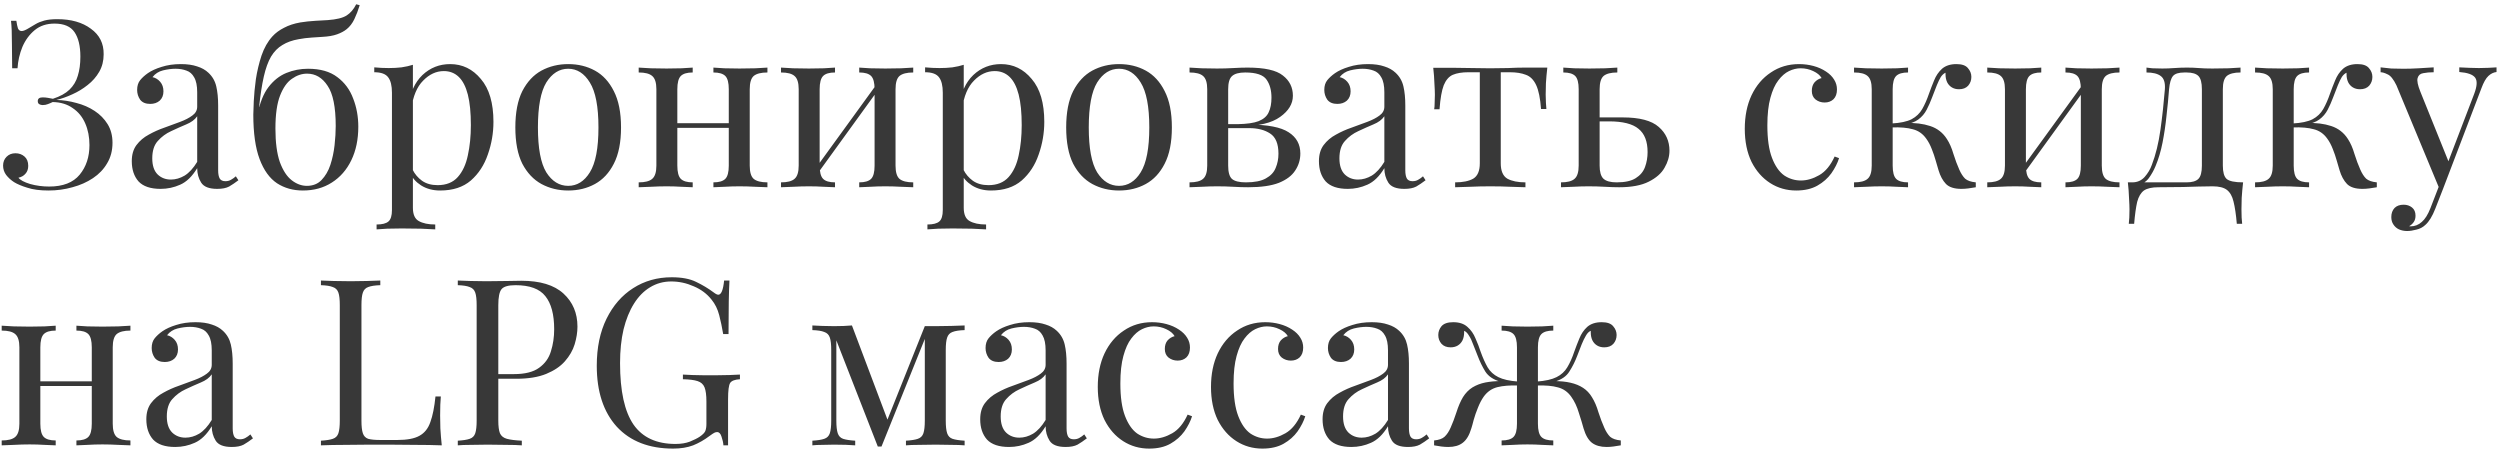 <?xml version="1.0" encoding="UTF-8"?> <svg xmlns="http://www.w3.org/2000/svg" width="494" height="89" viewBox="0 0 494 89" fill="none"><path d="M11.328 3.788C14.057 3.788 16.265 4.417 17.952 5.674C19.669 6.901 20.513 8.587 20.482 10.734C20.482 12.022 20.191 13.172 19.608 14.184C19.025 15.196 18.259 16.07 17.308 16.806C16.388 17.542 15.376 18.155 14.272 18.646C13.199 19.137 12.156 19.505 11.144 19.75C12.463 19.781 13.781 19.98 15.1 20.348C16.419 20.685 17.615 21.207 18.688 21.912C19.761 22.617 20.62 23.491 21.264 24.534C21.908 25.577 22.23 26.803 22.23 28.214C22.23 29.747 21.877 31.097 21.172 32.262C20.497 33.427 19.562 34.409 18.366 35.206C17.17 36.003 15.821 36.601 14.318 37C12.815 37.429 11.236 37.644 9.58 37.644C7.893 37.644 6.498 37.46 5.394 37.092C4.29 36.755 3.416 36.387 2.772 35.988C2.159 35.589 1.637 35.114 1.208 34.562C0.809 34.01 0.61 33.397 0.61 32.722C0.61 32.017 0.84 31.434 1.3 30.974C1.76 30.514 2.343 30.284 3.048 30.284C3.753 30.284 4.351 30.499 4.842 30.928C5.333 31.357 5.578 31.971 5.578 32.768C5.578 33.412 5.394 33.933 5.026 34.332C4.689 34.731 4.229 34.991 3.646 35.114C3.983 35.574 4.75 35.988 5.946 36.356C7.142 36.693 8.399 36.862 9.718 36.862C12.447 36.862 14.456 36.08 15.744 34.516C17.032 32.952 17.676 31.005 17.676 28.674C17.676 27.079 17.4 25.653 16.848 24.396C16.296 23.108 15.468 22.096 14.364 21.36C13.291 20.593 11.972 20.195 10.408 20.164C10.101 20.317 9.779 20.455 9.442 20.578C9.135 20.701 8.798 20.762 8.43 20.762C8.185 20.762 7.955 20.701 7.74 20.578C7.556 20.455 7.464 20.256 7.464 19.98C7.464 19.489 7.786 19.244 8.43 19.244C8.798 19.244 9.151 19.275 9.488 19.336C9.825 19.397 10.147 19.459 10.454 19.52C11.865 19.06 12.953 18.462 13.72 17.726C14.517 16.959 15.069 16.039 15.376 14.966C15.713 13.893 15.882 12.635 15.882 11.194C15.882 9.109 15.499 7.499 14.732 6.364C13.965 5.229 12.647 4.662 10.776 4.662C9.212 4.662 7.909 5.091 6.866 5.95C5.823 6.809 5.011 7.913 4.428 9.262C3.876 10.611 3.554 12.022 3.462 13.494H2.404C2.404 11.562 2.389 10.013 2.358 8.848C2.358 7.652 2.343 6.701 2.312 5.996C2.281 5.26 2.235 4.631 2.174 4.11H3.232C3.324 4.754 3.431 5.26 3.554 5.628C3.707 5.965 3.953 6.134 4.29 6.134C4.627 6.134 5.133 5.919 5.808 5.49C6.207 5.245 6.621 4.999 7.05 4.754C7.51 4.478 8.077 4.248 8.752 4.064C9.427 3.88 10.285 3.788 11.328 3.788ZM31.744 37.322C29.751 37.322 28.294 36.831 27.374 35.85C26.485 34.838 26.04 33.504 26.04 31.848C26.04 30.56 26.347 29.502 26.96 28.674C27.604 27.815 28.417 27.125 29.398 26.604C30.379 26.052 31.407 25.592 32.48 25.224C33.584 24.825 34.627 24.442 35.608 24.074C36.589 23.706 37.387 23.292 38 22.832C38.644 22.372 38.966 21.789 38.966 21.084V18.232C38.966 16.944 38.767 15.963 38.368 15.288C38 14.613 37.494 14.169 36.85 13.954C36.206 13.709 35.485 13.586 34.688 13.586C33.921 13.586 33.093 13.693 32.204 13.908C31.345 14.123 30.655 14.567 30.134 15.242C30.717 15.365 31.223 15.671 31.652 16.162C32.081 16.653 32.296 17.281 32.296 18.048C32.296 18.815 32.051 19.428 31.56 19.888C31.069 20.317 30.441 20.532 29.674 20.532C28.785 20.532 28.125 20.256 27.696 19.704C27.297 19.121 27.098 18.477 27.098 17.772C27.098 16.975 27.297 16.331 27.696 15.84C28.095 15.349 28.601 14.889 29.214 14.46C29.919 13.969 30.824 13.555 31.928 13.218C33.063 12.85 34.335 12.666 35.746 12.666C37.003 12.666 38.077 12.819 38.966 13.126C39.855 13.402 40.591 13.816 41.174 14.368C41.971 15.104 42.493 16.009 42.738 17.082C42.983 18.125 43.106 19.382 43.106 20.854V33.642C43.106 34.378 43.213 34.93 43.428 35.298C43.643 35.635 44.011 35.804 44.532 35.804C44.961 35.804 45.329 35.712 45.636 35.528C45.973 35.344 46.295 35.114 46.602 34.838L47.108 35.62C46.464 36.111 45.851 36.525 45.268 36.862C44.685 37.169 43.903 37.322 42.922 37.322C41.327 37.322 40.269 36.908 39.748 36.08C39.227 35.252 38.966 34.301 38.966 33.228C37.985 34.853 36.865 35.942 35.608 36.494C34.381 37.046 33.093 37.322 31.744 37.322ZM33.768 35.482C34.688 35.482 35.593 35.221 36.482 34.7C37.371 34.148 38.199 33.243 38.966 31.986V22.97C38.506 23.645 37.785 24.181 36.804 24.58C35.853 24.979 34.857 25.423 33.814 25.914C32.802 26.374 31.928 27.018 31.192 27.846C30.456 28.643 30.088 29.793 30.088 31.296C30.088 32.707 30.441 33.765 31.146 34.47C31.851 35.145 32.725 35.482 33.768 35.482ZM70.386 0.844L71.076 1.028C70.77 2.04 70.417 2.96 70.018 3.788C69.62 4.616 69.114 5.275 68.5 5.766C68.01 6.165 67.381 6.502 66.614 6.778C65.848 7.054 64.882 7.223 63.716 7.284C63.226 7.315 62.52 7.361 61.6 7.422C60.68 7.483 59.822 7.591 59.024 7.744C57.767 7.959 56.694 8.342 55.804 8.894C54.915 9.415 54.164 10.182 53.55 11.194C52.968 12.206 52.492 13.525 52.124 15.15C51.756 16.775 51.45 18.769 51.204 21.13L53.504 23.936L50.882 22.648C51.342 20.317 52.063 18.508 53.044 17.22C54.056 15.901 55.237 14.966 56.586 14.414C57.936 13.862 59.362 13.586 60.864 13.586C63.287 13.586 65.219 14.138 66.66 15.242C68.102 16.315 69.144 17.726 69.788 19.474C70.463 21.191 70.8 23.047 70.8 25.04C70.8 27.555 70.34 29.763 69.42 31.664C68.5 33.565 67.212 35.037 65.556 36.08C63.931 37.123 62.03 37.644 59.852 37.644C57.92 37.644 56.218 37.169 54.746 36.218C53.274 35.237 52.124 33.642 51.296 31.434C50.468 29.226 50.054 26.297 50.054 22.648C50.054 22.127 50.085 21.237 50.146 19.98C50.208 18.692 50.346 17.251 50.56 15.656C50.806 14.061 51.174 12.513 51.664 11.01C52.186 9.477 52.906 8.204 53.826 7.192C54.44 6.517 55.206 5.95 56.126 5.49C57.046 4.999 58.12 4.647 59.346 4.432C60.297 4.279 61.294 4.171 62.336 4.11C63.379 4.049 64.192 4.003 64.774 3.972C66.492 3.849 67.734 3.543 68.5 3.052C69.267 2.561 69.896 1.825 70.386 0.844ZM60.68 14.552C59.638 14.552 58.641 14.889 57.69 15.564C56.74 16.208 55.958 17.312 55.344 18.876C54.731 20.44 54.424 22.617 54.424 25.408C54.424 28.137 54.716 30.345 55.298 32.032C55.912 33.688 56.694 34.884 57.644 35.62C58.595 36.356 59.592 36.724 60.634 36.724C61.83 36.724 62.796 36.341 63.532 35.574C64.299 34.777 64.882 33.78 65.28 32.584C65.679 31.357 65.955 30.069 66.108 28.72C66.262 27.34 66.338 26.067 66.338 24.902C66.338 21.161 65.802 18.508 64.728 16.944C63.686 15.349 62.336 14.552 60.68 14.552ZM81.589 12.804V41.048C81.589 42.367 81.973 43.241 82.739 43.67C83.537 44.13 84.625 44.36 86.005 44.36V45.326C85.331 45.295 84.395 45.249 83.199 45.188C82.003 45.157 80.731 45.142 79.381 45.142C78.431 45.142 77.48 45.157 76.529 45.188C75.609 45.249 74.904 45.295 74.413 45.326V44.36C75.517 44.36 76.299 44.161 76.759 43.762C77.219 43.363 77.449 42.612 77.449 41.508V18.324C77.449 16.944 77.204 15.932 76.713 15.288C76.223 14.613 75.303 14.276 73.953 14.276V13.31C74.935 13.402 75.885 13.448 76.805 13.448C77.695 13.448 78.538 13.402 79.335 13.31C80.163 13.187 80.915 13.019 81.589 12.804ZM88.949 12.666C91.372 12.666 93.396 13.647 95.021 15.61C96.677 17.542 97.505 20.363 97.505 24.074C97.505 26.282 97.137 28.429 96.401 30.514C95.696 32.599 94.577 34.317 93.043 35.666C91.51 36.985 89.486 37.644 86.971 37.644C85.53 37.644 84.273 37.307 83.199 36.632C82.157 35.957 81.451 35.145 81.083 34.194L81.543 33.55C81.973 34.409 82.586 35.129 83.383 35.712C84.211 36.295 85.239 36.586 86.465 36.586C88.183 36.586 89.517 36.049 90.467 34.976C91.418 33.903 92.077 32.477 92.445 30.698C92.844 28.889 93.043 26.895 93.043 24.718C93.043 22.265 92.844 20.256 92.445 18.692C92.047 17.128 91.449 15.963 90.651 15.196C89.854 14.429 88.873 14.046 87.707 14.046C86.205 14.046 84.84 14.675 83.613 15.932C82.387 17.159 81.605 19.029 81.267 21.544L80.715 20.9C81.053 18.293 81.973 16.269 83.475 14.828C85.009 13.387 86.833 12.666 88.949 12.666ZM112.274 12.666C114.237 12.666 116 13.095 117.564 13.954C119.128 14.813 120.37 16.162 121.29 18.002C122.241 19.842 122.716 22.234 122.716 25.178C122.716 28.122 122.241 30.514 121.29 32.354C120.37 34.163 119.128 35.497 117.564 36.356C116 37.215 114.237 37.644 112.274 37.644C110.342 37.644 108.579 37.215 106.984 36.356C105.42 35.497 104.163 34.163 103.212 32.354C102.292 30.514 101.832 28.122 101.832 25.178C101.832 22.234 102.292 19.842 103.212 18.002C104.163 16.162 105.42 14.813 106.984 13.954C108.579 13.095 110.342 12.666 112.274 12.666ZM112.274 13.586C110.526 13.586 109.085 14.491 107.95 16.3C106.846 18.109 106.294 21.069 106.294 25.178C106.294 29.287 106.846 32.247 107.95 34.056C109.085 35.835 110.526 36.724 112.274 36.724C114.022 36.724 115.448 35.835 116.552 34.056C117.687 32.247 118.254 29.287 118.254 25.178C118.254 21.069 117.687 18.109 116.552 16.3C115.448 14.491 114.022 13.586 112.274 13.586ZM151.643 13.356V14.322C150.386 14.322 149.481 14.552 148.929 15.012C148.408 15.472 148.147 16.346 148.147 17.634V32.722C148.147 34.01 148.408 34.884 148.929 35.344C149.481 35.804 150.386 36.034 151.643 36.034V37C151.122 36.969 150.324 36.939 149.251 36.908C148.178 36.847 147.135 36.816 146.123 36.816C145.111 36.816 144.114 36.847 143.133 36.908C142.182 36.939 141.462 36.969 140.971 37V36.034C142.075 36.034 142.857 35.804 143.317 35.344C143.777 34.884 144.007 34.01 144.007 32.722V17.634C144.007 16.346 143.777 15.472 143.317 15.012C142.857 14.552 142.075 14.322 140.971 14.322V13.356C141.462 13.387 142.182 13.433 143.133 13.494C144.114 13.525 145.111 13.54 146.123 13.54C147.135 13.54 148.178 13.525 149.251 13.494C150.324 13.433 151.122 13.387 151.643 13.356ZM136.877 13.356V14.322C135.773 14.322 134.991 14.552 134.531 15.012C134.071 15.472 133.841 16.346 133.841 17.634V32.722C133.841 34.01 134.071 34.884 134.531 35.344C134.991 35.804 135.773 36.034 136.877 36.034V37C136.386 36.969 135.65 36.939 134.669 36.908C133.718 36.847 132.737 36.816 131.725 36.816C130.713 36.816 129.67 36.847 128.597 36.908C127.524 36.939 126.726 36.969 126.205 37V36.034C127.462 36.034 128.352 35.804 128.873 35.344C129.425 34.884 129.701 34.01 129.701 32.722V17.634C129.701 16.346 129.425 15.472 128.873 15.012C128.352 14.552 127.462 14.322 126.205 14.322V13.356C126.726 13.387 127.524 13.433 128.597 13.494C129.67 13.525 130.713 13.54 131.725 13.54C132.737 13.54 133.718 13.525 134.669 13.494C135.65 13.433 136.386 13.387 136.877 13.356ZM145.295 24.35V25.27H132.323V24.35H145.295ZM180.454 13.356V14.322C179.197 14.322 178.292 14.552 177.74 15.012C177.219 15.472 176.958 16.346 176.958 17.634V32.722C176.958 34.01 177.219 34.884 177.74 35.344C178.292 35.804 179.197 36.034 180.454 36.034V37C179.933 36.969 179.136 36.939 178.062 36.908C176.989 36.847 175.946 36.816 174.934 36.816C173.922 36.816 172.926 36.847 171.944 36.908C170.994 36.939 170.273 36.969 169.782 37V36.034C170.886 36.034 171.668 35.804 172.128 35.344C172.588 34.884 172.818 34.01 172.818 32.722V17.634C172.818 16.346 172.588 15.472 172.128 15.012C171.668 14.552 170.886 14.322 169.782 14.322V13.356C170.273 13.387 170.994 13.433 171.944 13.494C172.926 13.525 173.922 13.54 174.934 13.54C175.946 13.54 176.989 13.525 178.062 13.494C179.136 13.433 179.933 13.387 180.454 13.356ZM164.998 13.356V14.322C163.894 14.322 163.112 14.552 162.652 15.012C162.192 15.472 161.962 16.346 161.962 17.634V32.722C161.962 34.01 162.192 34.884 162.652 35.344C163.112 35.804 163.894 36.034 164.998 36.034V37C164.508 36.969 163.772 36.939 162.79 36.908C161.84 36.847 160.858 36.816 159.846 36.816C158.834 36.816 157.792 36.847 156.718 36.908C155.645 36.939 154.848 36.969 154.326 37V36.034C155.584 36.034 156.473 35.804 156.994 35.344C157.546 34.884 157.822 34.01 157.822 32.722V17.634C157.822 16.346 157.546 15.472 156.994 15.012C156.473 14.552 155.584 14.322 154.326 14.322V13.356C154.848 13.387 155.645 13.433 156.718 13.494C157.792 13.525 158.834 13.54 159.846 13.54C160.858 13.54 161.84 13.525 162.79 13.494C163.772 13.433 164.508 13.387 164.998 13.356ZM173.278 16.576L174.014 17.082L161.364 34.562L160.628 34.01L173.278 16.576ZM190.435 12.804V41.048C190.435 42.367 190.818 43.241 191.585 43.67C192.382 44.13 193.471 44.36 194.851 44.36V45.326C194.176 45.295 193.241 45.249 192.045 45.188C190.849 45.157 189.576 45.142 188.227 45.142C187.276 45.142 186.326 45.157 185.375 45.188C184.455 45.249 183.75 45.295 183.259 45.326V44.36C184.363 44.36 185.145 44.161 185.605 43.762C186.065 43.363 186.295 42.612 186.295 41.508V18.324C186.295 16.944 186.05 15.932 185.559 15.288C185.068 14.613 184.148 14.276 182.799 14.276V13.31C183.78 13.402 184.731 13.448 185.651 13.448C186.54 13.448 187.384 13.402 188.181 13.31C189.009 13.187 189.76 13.019 190.435 12.804ZM197.795 12.666C200.218 12.666 202.242 13.647 203.867 15.61C205.523 17.542 206.351 20.363 206.351 24.074C206.351 26.282 205.983 28.429 205.247 30.514C204.542 32.599 203.422 34.317 201.889 35.666C200.356 36.985 198.332 37.644 195.817 37.644C194.376 37.644 193.118 37.307 192.045 36.632C191.002 35.957 190.297 35.145 189.929 34.194L190.389 33.55C190.818 34.409 191.432 35.129 192.229 35.712C193.057 36.295 194.084 36.586 195.311 36.586C197.028 36.586 198.362 36.049 199.313 34.976C200.264 33.903 200.923 32.477 201.291 30.698C201.69 28.889 201.889 26.895 201.889 24.718C201.889 22.265 201.69 20.256 201.291 18.692C200.892 17.128 200.294 15.963 199.497 15.196C198.7 14.429 197.718 14.046 196.553 14.046C195.05 14.046 193.686 14.675 192.459 15.932C191.232 17.159 190.45 19.029 190.113 21.544L189.561 20.9C189.898 18.293 190.818 16.269 192.321 14.828C193.854 13.387 195.679 12.666 197.795 12.666ZM221.12 12.666C223.082 12.666 224.846 13.095 226.41 13.954C227.974 14.813 229.216 16.162 230.136 18.002C231.086 19.842 231.562 22.234 231.562 25.178C231.562 28.122 231.086 30.514 230.136 32.354C229.216 34.163 227.974 35.497 226.41 36.356C224.846 37.215 223.082 37.644 221.12 37.644C219.188 37.644 217.424 37.215 215.83 36.356C214.266 35.497 213.008 34.163 212.058 32.354C211.138 30.514 210.678 28.122 210.678 25.178C210.678 22.234 211.138 19.842 212.058 18.002C213.008 16.162 214.266 14.813 215.83 13.954C217.424 13.095 219.188 12.666 221.12 12.666ZM221.12 13.586C219.372 13.586 217.93 14.491 216.796 16.3C215.692 18.109 215.14 21.069 215.14 25.178C215.14 29.287 215.692 32.247 216.796 34.056C217.93 35.835 219.372 36.724 221.12 36.724C222.868 36.724 224.294 35.835 225.398 34.056C226.532 32.247 227.1 29.287 227.1 25.178C227.1 21.069 226.532 18.109 225.398 16.3C224.294 14.491 222.868 13.586 221.12 13.586ZM246.505 13.356C249.878 13.356 252.209 13.877 253.497 14.92C254.815 15.932 255.475 17.266 255.475 18.922C255.475 20.517 254.631 21.912 252.945 23.108C251.289 24.304 248.774 24.902 245.401 24.902C245.401 24.902 245.247 24.841 244.941 24.718C244.665 24.595 244.527 24.534 244.527 24.534C246.367 24.503 247.762 24.304 248.713 23.936C249.694 23.537 250.353 22.955 250.691 22.188C251.059 21.421 251.243 20.455 251.243 19.29C251.243 17.849 250.921 16.668 250.277 15.748C249.633 14.797 248.222 14.322 246.045 14.322C244.818 14.322 243.944 14.567 243.423 15.058C242.932 15.518 242.687 16.377 242.687 17.634V32.722C242.687 34.01 242.932 34.884 243.423 35.344C243.944 35.804 244.864 36.034 246.183 36.034C247.9 36.034 249.219 35.773 250.139 35.252C251.089 34.731 251.733 34.041 252.071 33.182C252.439 32.323 252.623 31.388 252.623 30.376C252.623 28.413 252.071 27.079 250.967 26.374C249.893 25.669 248.513 25.316 246.827 25.316H239.835C239.835 25.316 239.835 25.193 239.835 24.948C239.835 24.672 239.835 24.534 239.835 24.534H246.413L246.827 24.626C250.507 24.626 253.113 25.132 254.647 26.144C256.18 27.125 256.947 28.521 256.947 30.33C256.947 31.557 256.609 32.676 255.935 33.688C255.291 34.7 254.217 35.513 252.715 36.126C251.212 36.709 249.188 37 246.643 37C245.692 37 244.711 36.969 243.699 36.908C242.687 36.847 241.613 36.816 240.479 36.816C239.528 36.816 238.516 36.847 237.443 36.908C236.369 36.939 235.572 36.969 235.051 37V36.034C236.308 36.034 237.197 35.804 237.719 35.344C238.271 34.884 238.547 34.01 238.547 32.722V17.634C238.547 16.346 238.271 15.472 237.719 15.012C237.197 14.552 236.308 14.322 235.051 14.322V13.356C235.572 13.387 236.369 13.433 237.443 13.494C238.516 13.525 239.528 13.54 240.479 13.54C241.583 13.54 242.656 13.509 243.699 13.448C244.741 13.387 245.677 13.356 246.505 13.356ZM266.326 37.322C264.333 37.322 262.876 36.831 261.956 35.85C261.067 34.838 260.622 33.504 260.622 31.848C260.622 30.56 260.929 29.502 261.542 28.674C262.186 27.815 262.999 27.125 263.98 26.604C264.961 26.052 265.989 25.592 267.062 25.224C268.166 24.825 269.209 24.442 270.19 24.074C271.171 23.706 271.969 23.292 272.582 22.832C273.226 22.372 273.548 21.789 273.548 21.084V18.232C273.548 16.944 273.349 15.963 272.95 15.288C272.582 14.613 272.076 14.169 271.432 13.954C270.788 13.709 270.067 13.586 269.27 13.586C268.503 13.586 267.675 13.693 266.786 13.908C265.927 14.123 265.237 14.567 264.716 15.242C265.299 15.365 265.805 15.671 266.234 16.162C266.663 16.653 266.878 17.281 266.878 18.048C266.878 18.815 266.633 19.428 266.142 19.888C265.651 20.317 265.023 20.532 264.256 20.532C263.367 20.532 262.707 20.256 262.278 19.704C261.879 19.121 261.68 18.477 261.68 17.772C261.68 16.975 261.879 16.331 262.278 15.84C262.677 15.349 263.183 14.889 263.796 14.46C264.501 13.969 265.406 13.555 266.51 13.218C267.645 12.85 268.917 12.666 270.328 12.666C271.585 12.666 272.659 12.819 273.548 13.126C274.437 13.402 275.173 13.816 275.756 14.368C276.553 15.104 277.075 16.009 277.32 17.082C277.565 18.125 277.688 19.382 277.688 20.854V33.642C277.688 34.378 277.795 34.93 278.01 35.298C278.225 35.635 278.593 35.804 279.114 35.804C279.543 35.804 279.911 35.712 280.218 35.528C280.555 35.344 280.877 35.114 281.184 34.838L281.69 35.62C281.046 36.111 280.433 36.525 279.85 36.862C279.267 37.169 278.485 37.322 277.504 37.322C275.909 37.322 274.851 36.908 274.33 36.08C273.809 35.252 273.548 34.301 273.548 33.228C272.567 34.853 271.447 35.942 270.19 36.494C268.963 37.046 267.675 37.322 266.326 37.322ZM268.35 35.482C269.27 35.482 270.175 35.221 271.064 34.7C271.953 34.148 272.781 33.243 273.548 31.986V22.97C273.088 23.645 272.367 24.181 271.386 24.58C270.435 24.979 269.439 25.423 268.396 25.914C267.384 26.374 266.51 27.018 265.774 27.846C265.038 28.643 264.67 29.793 264.67 31.296C264.67 32.707 265.023 33.765 265.728 34.47C266.433 35.145 267.307 35.482 268.35 35.482ZM305.75 13.356C305.628 14.429 305.536 15.457 305.474 16.438C305.444 17.419 305.428 18.171 305.428 18.692C305.428 19.244 305.444 19.781 305.474 20.302C305.505 20.793 305.536 21.207 305.566 21.544H304.508C304.355 19.428 304.033 17.849 303.542 16.806C303.052 15.763 302.377 15.089 301.518 14.782C300.66 14.445 299.602 14.276 298.344 14.276H296.55V32.262C296.55 33.765 296.98 34.777 297.838 35.298C298.728 35.789 299.924 36.034 301.426 36.034V37C300.721 36.969 299.74 36.939 298.482 36.908C297.256 36.847 295.922 36.816 294.48 36.816C293.07 36.816 291.736 36.847 290.478 36.908C289.221 36.939 288.24 36.969 287.534 37V36.034C289.068 36.034 290.264 35.789 291.122 35.298C291.981 34.777 292.41 33.765 292.41 32.262V14.276H290.156C288.899 14.276 287.872 14.445 287.074 14.782C286.308 15.119 285.71 15.809 285.28 16.852C284.882 17.895 284.606 19.474 284.452 21.59H283.394C283.456 21.253 283.486 20.839 283.486 20.348C283.517 19.827 283.532 19.29 283.532 18.738C283.532 18.217 283.502 17.465 283.44 16.484C283.41 15.503 283.333 14.475 283.21 13.402H287.626C288.669 13.402 289.773 13.417 290.938 13.448C292.134 13.479 293.3 13.494 294.434 13.494C295.6 13.494 296.78 13.479 297.976 13.448C299.172 13.387 300.292 13.356 301.334 13.356H305.75ZM319.583 13.356V14.322C318.326 14.322 317.421 14.552 316.869 15.012C316.348 15.472 316.087 16.346 316.087 17.634V32.722C316.087 33.949 316.332 34.807 316.823 35.298C317.344 35.789 318.218 36.034 319.445 36.034C321.101 36.034 322.358 35.758 323.217 35.206C324.106 34.654 324.72 33.918 325.057 32.998C325.394 32.078 325.563 31.097 325.563 30.054C325.563 27.938 324.965 26.405 323.769 25.454C322.604 24.473 320.656 23.982 317.927 23.982C317.16 23.982 316.394 23.982 315.627 23.982C314.86 23.982 314.094 23.982 313.327 23.982L313.235 23.2C314.492 23.2 315.734 23.2 316.961 23.2C318.188 23.2 319.414 23.2 320.641 23.2C323.984 23.2 326.36 23.829 327.771 25.086C329.182 26.313 329.887 27.877 329.887 29.778C329.887 30.913 329.565 32.032 328.921 33.136C328.308 34.24 327.265 35.16 325.793 35.896C324.352 36.632 322.404 37 319.951 37C319.092 37 318.142 36.969 317.099 36.908C316.056 36.847 314.983 36.816 313.879 36.816C312.928 36.816 311.916 36.847 310.843 36.908C309.77 36.939 308.972 36.969 308.451 37V36.034C309.708 36.034 310.598 35.804 311.119 35.344C311.671 34.884 311.947 34.01 311.947 32.722V17.634C311.947 16.346 311.717 15.472 311.257 15.012C310.797 14.552 310.015 14.322 308.911 14.322V13.356C309.402 13.387 310.122 13.433 311.073 13.494C312.054 13.525 313.051 13.54 314.063 13.54C315.075 13.54 316.118 13.525 317.191 13.494C318.264 13.433 319.062 13.387 319.583 13.356ZM355.486 12.666C356.468 12.666 357.418 12.789 358.338 13.034C359.258 13.279 360.086 13.647 360.822 14.138C361.528 14.598 362.064 15.135 362.432 15.748C362.8 16.331 362.984 16.975 362.984 17.68C362.984 18.508 362.754 19.152 362.294 19.612C361.834 20.041 361.252 20.256 360.546 20.256C359.872 20.256 359.274 20.057 358.752 19.658C358.262 19.259 358.016 18.692 358.016 17.956C358.016 17.251 358.2 16.683 358.568 16.254C358.967 15.825 359.427 15.549 359.948 15.426C359.642 14.874 359.09 14.414 358.292 14.046C357.526 13.678 356.698 13.494 355.808 13.494C355.042 13.494 354.275 13.678 353.508 14.046C352.742 14.414 352.036 15.027 351.392 15.886C350.748 16.714 350.227 17.864 349.828 19.336C349.43 20.777 349.23 22.587 349.23 24.764C349.23 27.463 349.537 29.609 350.15 31.204C350.764 32.799 351.561 33.949 352.542 34.654C353.554 35.329 354.658 35.666 355.854 35.666C357.05 35.666 358.262 35.313 359.488 34.608C360.715 33.903 361.727 32.676 362.524 30.928L363.398 31.25C363.092 32.231 362.586 33.228 361.88 34.24C361.175 35.221 360.255 36.034 359.12 36.678C357.986 37.322 356.59 37.644 354.934 37.644C353.033 37.644 351.316 37.153 349.782 36.172C348.249 35.191 347.022 33.795 346.102 31.986C345.213 30.146 344.768 27.969 344.768 25.454C344.768 22.939 345.213 20.731 346.102 18.83C347.022 16.898 348.295 15.395 349.92 14.322C351.546 13.218 353.401 12.666 355.486 12.666ZM386.597 12.666C387.671 12.666 388.422 12.927 388.851 13.448C389.311 13.969 389.541 14.552 389.541 15.196C389.541 15.871 389.327 16.453 388.897 16.944C388.468 17.404 387.87 17.634 387.103 17.634C386.551 17.634 386.076 17.511 385.677 17.266C385.279 17.021 384.972 16.683 384.757 16.254C384.543 15.794 384.435 15.273 384.435 14.69C384.435 14.629 384.435 14.567 384.435 14.506C384.435 14.445 384.435 14.399 384.435 14.368C384.098 14.521 383.791 14.797 383.515 15.196C383.27 15.595 383.009 16.131 382.733 16.806C382.457 17.481 382.135 18.309 381.767 19.29C381.461 20.118 381.108 20.915 380.709 21.682C380.311 22.449 379.759 23.093 379.053 23.614C378.348 24.135 377.382 24.473 376.155 24.626L376.569 24.304C378.409 24.243 380.019 24.442 381.399 24.902C382.81 25.362 383.914 26.221 384.711 27.478C385.233 28.275 385.662 29.257 385.999 30.422C386.367 31.587 386.751 32.615 387.149 33.504C387.487 34.271 387.87 34.869 388.299 35.298C388.759 35.697 389.465 35.942 390.415 36.034V37C389.925 37.092 389.434 37.169 388.943 37.23C388.453 37.291 387.993 37.322 387.563 37.322C386.183 37.322 385.171 37 384.527 36.356C383.883 35.681 383.393 34.777 383.055 33.642C382.902 33.121 382.718 32.492 382.503 31.756C382.289 30.989 382.028 30.223 381.721 29.456C381.415 28.659 381.047 27.969 380.617 27.386C379.943 26.435 379.069 25.822 377.995 25.546C376.922 25.239 375.527 25.117 373.809 25.178V24.396C375.496 24.304 376.799 24.028 377.719 23.568C378.639 23.077 379.345 22.403 379.835 21.544C380.326 20.685 380.771 19.673 381.169 18.508C381.476 17.649 381.813 16.775 382.181 15.886C382.549 14.966 383.071 14.199 383.745 13.586C384.451 12.973 385.401 12.666 386.597 12.666ZM377.029 13.356V14.322C375.925 14.322 375.143 14.552 374.683 15.012C374.223 15.472 373.993 16.346 373.993 17.634V32.722C373.993 34.01 374.223 34.884 374.683 35.344C375.143 35.804 375.925 36.034 377.029 36.034V37C376.539 36.969 375.803 36.939 374.821 36.908C373.84 36.847 372.843 36.816 371.831 36.816C370.819 36.816 369.777 36.847 368.703 36.908C367.661 36.939 366.879 36.969 366.357 37V36.034C367.615 36.034 368.504 35.804 369.025 35.344C369.577 34.884 369.853 34.01 369.853 32.722V17.634C369.853 16.346 369.577 15.472 369.025 15.012C368.504 14.552 367.615 14.322 366.357 14.322V13.356C366.879 13.387 367.661 13.433 368.703 13.494C369.777 13.525 370.819 13.54 371.831 13.54C372.843 13.54 373.84 13.525 374.821 13.494C375.803 13.433 376.539 13.387 377.029 13.356ZM418.81 13.356V14.322C417.552 14.322 416.648 14.552 416.096 15.012C415.574 15.472 415.314 16.346 415.314 17.634V32.722C415.314 34.01 415.574 34.884 416.096 35.344C416.648 35.804 417.552 36.034 418.81 36.034V37C418.288 36.969 417.491 36.939 416.418 36.908C415.344 36.847 414.302 36.816 413.29 36.816C412.278 36.816 411.281 36.847 410.3 36.908C409.349 36.939 408.628 36.969 408.138 37V36.034C409.242 36.034 410.024 35.804 410.484 35.344C410.944 34.884 411.174 34.01 411.174 32.722V17.634C411.174 16.346 410.944 15.472 410.484 15.012C410.024 14.552 409.242 14.322 408.138 14.322V13.356C408.628 13.387 409.349 13.433 410.3 13.494C411.281 13.525 412.278 13.54 413.29 13.54C414.302 13.54 415.344 13.525 416.418 13.494C417.491 13.433 418.288 13.387 418.81 13.356ZM403.354 13.356V14.322C402.25 14.322 401.468 14.552 401.008 15.012C400.548 15.472 400.318 16.346 400.318 17.634V32.722C400.318 34.01 400.548 34.884 401.008 35.344C401.468 35.804 402.25 36.034 403.354 36.034V37C402.863 36.969 402.127 36.939 401.146 36.908C400.195 36.847 399.214 36.816 398.202 36.816C397.19 36.816 396.147 36.847 395.074 36.908C394 36.939 393.203 36.969 392.682 37V36.034C393.939 36.034 394.828 35.804 395.35 35.344C395.902 34.884 396.178 34.01 396.178 32.722V17.634C396.178 16.346 395.902 15.472 395.35 15.012C394.828 14.552 393.939 14.322 392.682 14.322V13.356C393.203 13.387 394 13.433 395.074 13.494C396.147 13.525 397.19 13.54 398.202 13.54C399.214 13.54 400.195 13.525 401.146 13.494C402.127 13.433 402.863 13.387 403.354 13.356ZM411.634 16.576L412.37 17.082L399.72 34.562L398.984 34.01L411.634 16.576ZM442.729 13.356V14.322C441.471 14.322 440.567 14.552 440.015 15.012C439.493 15.472 439.233 16.346 439.233 17.634V32.722C439.233 34.01 439.478 34.884 439.969 35.344C440.49 35.804 441.579 36.034 443.235 36.034C443.112 37.107 443.02 38.135 442.959 39.116C442.928 40.097 442.913 40.849 442.913 41.37C442.913 42.566 442.959 43.517 443.051 44.222H441.993C441.839 42.413 441.625 40.956 441.349 39.852C441.103 38.779 440.659 37.997 440.015 37.506C439.401 37.046 438.466 36.816 437.209 36.816C436.227 36.816 435.307 36.831 434.449 36.862C433.621 36.893 432.593 36.923 431.367 36.954C430.171 36.985 428.545 37 426.491 37C425.233 37 424.283 37.215 423.639 37.644C423.025 38.104 422.581 38.855 422.305 39.898C422.059 40.971 421.86 42.413 421.707 44.222H420.649C420.741 43.517 420.787 42.566 420.787 41.37C420.787 40.849 420.756 40.097 420.695 39.116C420.664 38.135 420.587 37.107 420.465 36.034H432.057C433.161 36.034 433.943 35.804 434.403 35.344C434.863 34.884 435.093 34.01 435.093 32.722V17.634C435.093 16.346 434.863 15.472 434.403 15.012C433.943 14.552 433.161 14.322 432.057 14.322H431.643C430.539 14.322 429.787 14.552 429.389 15.012C428.99 15.472 428.729 16.346 428.607 17.634C428.484 19.29 428.315 21.038 428.101 22.878C427.917 24.687 427.656 26.451 427.319 28.168C426.981 29.885 426.521 31.434 425.939 32.814C425.601 33.642 425.157 34.439 424.605 35.206C424.053 35.942 423.286 36.402 422.305 36.586L421.339 36.034C422.32 36.034 423.133 35.681 423.777 34.976C424.421 34.24 424.896 33.443 425.203 32.584C425.969 30.591 426.537 28.275 426.905 25.638C427.273 23.001 427.564 20.333 427.779 17.634C427.871 16.346 427.595 15.472 426.951 15.012C426.337 14.552 425.402 14.322 424.145 14.322V13.356C424.39 13.387 424.773 13.433 425.295 13.494C425.847 13.525 426.506 13.54 427.273 13.54C428.039 13.54 428.821 13.509 429.619 13.448C430.447 13.387 431.29 13.356 432.149 13.356C433.007 13.356 433.789 13.387 434.495 13.448C435.231 13.509 436.12 13.54 437.163 13.54C438.236 13.54 439.294 13.525 440.337 13.494C441.41 13.433 442.207 13.387 442.729 13.356ZM465.84 12.666C466.913 12.666 467.664 12.927 468.094 13.448C468.554 13.969 468.784 14.552 468.784 15.196C468.784 15.871 468.569 16.453 468.14 16.944C467.71 17.404 467.112 17.634 466.346 17.634C465.794 17.634 465.318 17.511 464.92 17.266C464.521 17.021 464.214 16.683 464 16.254C463.785 15.794 463.678 15.273 463.678 14.69C463.678 14.629 463.678 14.567 463.678 14.506C463.678 14.445 463.678 14.399 463.678 14.368C463.34 14.521 463.034 14.797 462.758 15.196C462.512 15.595 462.252 16.131 461.976 16.806C461.7 17.481 461.378 18.309 461.01 19.29C460.703 20.118 460.35 20.915 459.952 21.682C459.553 22.449 459.001 23.093 458.296 23.614C457.59 24.135 456.624 24.473 455.398 24.626L455.812 24.304C457.652 24.243 459.262 24.442 460.642 24.902C462.052 25.362 463.156 26.221 463.954 27.478C464.475 28.275 464.904 29.257 465.242 30.422C465.61 31.587 465.993 32.615 466.392 33.504C466.729 34.271 467.112 34.869 467.542 35.298C468.002 35.697 468.707 35.942 469.658 36.034V37C469.167 37.092 468.676 37.169 468.186 37.23C467.695 37.291 467.235 37.322 466.806 37.322C465.426 37.322 464.414 37 463.77 36.356C463.126 35.681 462.635 34.777 462.298 33.642C462.144 33.121 461.96 32.492 461.746 31.756C461.531 30.989 461.27 30.223 460.964 29.456C460.657 28.659 460.289 27.969 459.86 27.386C459.185 26.435 458.311 25.822 457.238 25.546C456.164 25.239 454.769 25.117 453.052 25.178V24.396C454.738 24.304 456.042 24.028 456.962 23.568C457.882 23.077 458.587 22.403 459.078 21.544C459.568 20.685 460.013 19.673 460.412 18.508C460.718 17.649 461.056 16.775 461.424 15.886C461.792 14.966 462.313 14.199 462.988 13.586C463.693 12.973 464.644 12.666 465.84 12.666ZM456.272 13.356V14.322C455.168 14.322 454.386 14.552 453.926 15.012C453.466 15.472 453.236 16.346 453.236 17.634V32.722C453.236 34.01 453.466 34.884 453.926 35.344C454.386 35.804 455.168 36.034 456.272 36.034V37C455.781 36.969 455.045 36.939 454.064 36.908C453.082 36.847 452.086 36.816 451.074 36.816C450.062 36.816 449.019 36.847 447.946 36.908C446.903 36.939 446.121 36.969 445.6 37V36.034C446.857 36.034 447.746 35.804 448.268 35.344C448.82 34.884 449.096 34.01 449.096 32.722V17.634C449.096 16.346 448.82 15.472 448.268 15.012C447.746 14.552 446.857 14.322 445.6 14.322V13.356C446.121 13.387 446.903 13.433 447.946 13.494C449.019 13.525 450.062 13.54 451.074 13.54C452.086 13.54 453.082 13.525 454.064 13.494C455.045 13.433 455.781 13.387 456.272 13.356ZM493.314 13.31V14.23C492.731 14.291 492.195 14.552 491.704 15.012C491.213 15.472 490.753 16.285 490.324 17.45L482.78 37.23H481.998L473.534 16.852C472.951 15.656 472.369 14.935 471.786 14.69C471.234 14.414 470.774 14.276 470.406 14.276V13.31C471.081 13.402 471.786 13.479 472.522 13.54C473.258 13.571 474.055 13.586 474.914 13.586C475.865 13.586 476.861 13.555 477.904 13.494C478.977 13.433 479.974 13.371 480.894 13.31V14.276C480.127 14.276 479.437 14.337 478.824 14.46C478.241 14.552 477.873 14.874 477.72 15.426C477.567 15.947 477.751 16.852 478.272 18.14L483.93 32.17L483.654 32.262L488.898 18.554C489.481 17.021 489.542 15.947 489.082 15.334C488.622 14.721 487.579 14.353 485.954 14.23V13.31C486.751 13.341 487.411 13.371 487.932 13.402C488.484 13.433 489.113 13.448 489.818 13.448C490.523 13.448 491.152 13.433 491.704 13.402C492.287 13.371 492.823 13.341 493.314 13.31ZM482.78 37.23L481.216 41.232C480.633 42.735 479.974 43.808 479.238 44.452C478.747 44.912 478.165 45.219 477.49 45.372C476.815 45.556 476.202 45.648 475.65 45.648C475.067 45.648 474.531 45.541 474.04 45.326C473.58 45.111 473.212 44.789 472.936 44.36C472.66 43.961 472.522 43.471 472.522 42.888C472.522 42.152 472.737 41.554 473.166 41.094C473.595 40.665 474.193 40.45 474.96 40.45C475.604 40.45 476.156 40.634 476.616 41.002C477.076 41.37 477.306 41.907 477.306 42.612C477.306 43.133 477.183 43.563 476.938 43.9C476.693 44.237 476.401 44.498 476.064 44.682C476.125 44.713 476.171 44.728 476.202 44.728C476.263 44.728 476.309 44.728 476.34 44.728C477.168 44.728 477.904 44.437 478.548 43.854C479.192 43.302 479.759 42.397 480.25 41.14L481.906 36.862L482.78 37.23ZM25.772 64.356V65.322C24.515 65.322 23.61 65.552 23.058 66.012C22.537 66.472 22.276 67.346 22.276 68.634V83.722C22.276 85.01 22.537 85.884 23.058 86.344C23.61 86.804 24.515 87.034 25.772 87.034V88C25.251 87.969 24.453 87.939 23.38 87.908C22.307 87.847 21.264 87.816 20.252 87.816C19.24 87.816 18.243 87.847 17.262 87.908C16.311 87.939 15.591 87.969 15.1 88V87.034C16.204 87.034 16.986 86.804 17.446 86.344C17.906 85.884 18.136 85.01 18.136 83.722V68.634C18.136 67.346 17.906 66.472 17.446 66.012C16.986 65.552 16.204 65.322 15.1 65.322V64.356C15.591 64.387 16.311 64.433 17.262 64.494C18.243 64.525 19.24 64.54 20.252 64.54C21.264 64.54 22.307 64.525 23.38 64.494C24.453 64.433 25.251 64.387 25.772 64.356ZM11.006 64.356V65.322C9.902 65.322 9.12 65.552 8.66 66.012C8.2 66.472 7.97 67.346 7.97 68.634V83.722C7.97 85.01 8.2 85.884 8.66 86.344C9.12 86.804 9.902 87.034 11.006 87.034V88C10.515 87.969 9.779 87.939 8.798 87.908C7.847 87.847 6.866 87.816 5.854 87.816C4.842 87.816 3.799 87.847 2.726 87.908C1.653 87.939 0.855 87.969 0.334 88V87.034C1.591 87.034 2.481 86.804 3.002 86.344C3.554 85.884 3.83 85.01 3.83 83.722V68.634C3.83 67.346 3.554 66.472 3.002 66.012C2.481 65.552 1.591 65.322 0.334 65.322V64.356C0.855 64.387 1.653 64.433 2.726 64.494C3.799 64.525 4.842 64.54 5.854 64.54C6.866 64.54 7.847 64.525 8.798 64.494C9.779 64.433 10.515 64.387 11.006 64.356ZM19.424 75.35V76.27H6.452V75.35H19.424ZM34.619 88.322C32.626 88.322 31.169 87.831 30.249 86.85C29.36 85.838 28.915 84.504 28.915 82.848C28.915 81.56 29.222 80.502 29.835 79.674C30.479 78.815 31.292 78.125 32.273 77.604C33.254 77.052 34.282 76.592 35.355 76.224C36.459 75.825 37.502 75.442 38.483 75.074C39.464 74.706 40.262 74.292 40.875 73.832C41.519 73.372 41.841 72.789 41.841 72.084V69.232C41.841 67.944 41.642 66.963 41.243 66.288C40.875 65.613 40.369 65.169 39.725 64.954C39.081 64.709 38.36 64.586 37.563 64.586C36.796 64.586 35.968 64.693 35.079 64.908C34.22 65.123 33.53 65.567 33.009 66.242C33.592 66.365 34.098 66.671 34.527 67.162C34.956 67.653 35.171 68.281 35.171 69.048C35.171 69.815 34.926 70.428 34.435 70.888C33.944 71.317 33.316 71.532 32.549 71.532C31.66 71.532 31 71.256 30.571 70.704C30.172 70.121 29.973 69.477 29.973 68.772C29.973 67.975 30.172 67.331 30.571 66.84C30.97 66.349 31.476 65.889 32.089 65.46C32.794 64.969 33.699 64.555 34.803 64.218C35.938 63.85 37.21 63.666 38.621 63.666C39.878 63.666 40.952 63.819 41.841 64.126C42.73 64.402 43.466 64.816 44.049 65.368C44.846 66.104 45.368 67.009 45.613 68.082C45.858 69.125 45.981 70.382 45.981 71.854V84.642C45.981 85.378 46.088 85.93 46.303 86.298C46.518 86.635 46.886 86.804 47.407 86.804C47.836 86.804 48.204 86.712 48.511 86.528C48.848 86.344 49.17 86.114 49.477 85.838L49.983 86.62C49.339 87.111 48.726 87.525 48.143 87.862C47.56 88.169 46.778 88.322 45.797 88.322C44.202 88.322 43.144 87.908 42.623 87.08C42.102 86.252 41.841 85.301 41.841 84.228C40.86 85.853 39.74 86.942 38.483 87.494C37.256 88.046 35.968 88.322 34.619 88.322ZM36.643 86.482C37.563 86.482 38.468 86.221 39.357 85.7C40.246 85.148 41.074 84.243 41.841 82.986V73.97C41.381 74.645 40.66 75.181 39.679 75.58C38.728 75.979 37.732 76.423 36.689 76.914C35.677 77.374 34.803 78.018 34.067 78.846C33.331 79.643 32.963 80.793 32.963 82.296C32.963 83.707 33.316 84.765 34.021 85.47C34.726 86.145 35.6 86.482 36.643 86.482ZM75.148 55.432V56.352C74.106 56.383 73.308 56.505 72.756 56.72C72.235 56.904 71.882 57.272 71.698 57.824C71.514 58.345 71.422 59.173 71.422 60.308V83.124C71.422 84.228 71.514 85.056 71.698 85.608C71.882 86.16 72.235 86.528 72.756 86.712C73.308 86.865 74.106 86.942 75.148 86.942H78.506C80.438 86.942 81.895 86.666 82.876 86.114C83.888 85.562 84.609 84.657 85.038 83.4C85.498 82.143 85.836 80.456 86.05 78.34H87.108C87.016 79.291 86.97 80.548 86.97 82.112C86.97 82.695 86.986 83.538 87.016 84.642C87.078 85.715 87.17 86.835 87.292 88C85.728 87.939 83.965 87.908 82.002 87.908C80.04 87.877 78.292 87.862 76.758 87.862C75.838 87.862 74.612 87.862 73.078 87.862C71.576 87.862 69.966 87.877 68.248 87.908C66.531 87.908 64.921 87.939 63.418 88V87.08C64.461 87.019 65.243 86.896 65.764 86.712C66.316 86.528 66.684 86.16 66.868 85.608C67.052 85.056 67.144 84.228 67.144 83.124V60.308C67.144 59.173 67.052 58.345 66.868 57.824C66.684 57.272 66.316 56.904 65.764 56.72C65.243 56.505 64.461 56.383 63.418 56.352V55.432C64.062 55.463 64.906 55.493 65.948 55.524C66.991 55.555 68.11 55.57 69.306 55.57C70.38 55.57 71.438 55.555 72.48 55.524C73.554 55.493 74.443 55.463 75.148 55.432ZM90.461 55.432C91.105 55.463 91.949 55.493 92.991 55.524C94.034 55.555 95.061 55.57 96.073 55.57C97.515 55.57 98.895 55.555 100.213 55.524C101.532 55.493 102.467 55.478 103.019 55.478C106.73 55.478 109.505 56.321 111.345 58.008C113.185 59.695 114.105 61.872 114.105 64.54C114.105 65.644 113.921 66.809 113.553 68.036C113.185 69.232 112.541 70.351 111.621 71.394C110.732 72.406 109.505 73.234 107.941 73.878C106.377 74.522 104.399 74.844 102.007 74.844H97.591V73.924H101.547C103.725 73.924 105.381 73.51 106.515 72.682C107.681 71.854 108.463 70.765 108.861 69.416C109.291 68.067 109.505 66.61 109.505 65.046C109.505 62.133 108.923 59.955 107.757 58.514C106.623 57.073 104.66 56.352 101.869 56.352C100.459 56.352 99.539 56.613 99.109 57.134C98.68 57.655 98.465 58.713 98.465 60.308V83.124C98.465 84.228 98.573 85.056 98.787 85.608C99.033 86.16 99.493 86.528 100.167 86.712C100.842 86.896 101.823 87.019 103.111 87.08V88C102.314 87.939 101.302 87.908 100.075 87.908C98.849 87.877 97.607 87.862 96.349 87.862C95.153 87.862 94.034 87.877 92.991 87.908C91.949 87.908 91.105 87.939 90.461 88V87.08C91.504 87.019 92.286 86.896 92.807 86.712C93.359 86.528 93.727 86.16 93.911 85.608C94.095 85.056 94.187 84.228 94.187 83.124V60.308C94.187 59.173 94.095 58.345 93.911 57.824C93.727 57.272 93.359 56.904 92.807 56.72C92.286 56.505 91.504 56.383 90.461 56.352V55.432ZM132.734 54.788C134.727 54.788 136.337 55.095 137.564 55.708C138.79 56.291 139.94 56.981 141.014 57.778C141.412 58.085 141.719 58.238 141.934 58.238C142.516 58.238 142.9 57.303 143.084 55.432H144.142C144.08 56.567 144.034 57.947 144.004 59.572C143.973 61.197 143.958 63.344 143.958 66.012H142.9C142.685 64.724 142.424 63.482 142.118 62.286C141.811 61.09 141.305 60.063 140.6 59.204C139.71 58.069 138.545 57.195 137.104 56.582C135.662 55.938 134.175 55.616 132.642 55.616C131.108 55.616 129.713 55.999 128.456 56.766C127.229 57.502 126.171 58.575 125.282 59.986C124.392 61.397 123.702 63.099 123.212 65.092C122.752 67.055 122.522 69.278 122.522 71.762C122.522 77.282 123.411 81.33 125.19 83.906C126.968 86.451 129.728 87.724 133.47 87.724C134.574 87.724 135.524 87.571 136.322 87.264C137.15 86.927 137.794 86.605 138.254 86.298C138.836 85.899 139.204 85.531 139.358 85.194C139.511 84.826 139.588 84.351 139.588 83.768V79.352C139.588 78.095 139.465 77.159 139.22 76.546C138.974 75.933 138.514 75.519 137.84 75.304C137.196 75.089 136.23 74.967 134.942 74.936V74.016C135.494 74.047 136.138 74.077 136.874 74.108C137.61 74.108 138.376 74.123 139.174 74.154C140.002 74.154 140.753 74.154 141.427 74.154C142.44 74.154 143.344 74.139 144.142 74.108C144.97 74.077 145.66 74.047 146.212 74.016V74.936C145.2 74.997 144.556 75.243 144.28 75.672C144.004 76.101 143.866 77.175 143.866 78.892V88H142.946C142.915 87.479 142.792 86.911 142.578 86.298C142.394 85.685 142.102 85.378 141.704 85.378C141.52 85.378 141.336 85.424 141.152 85.516C140.968 85.608 140.646 85.823 140.186 86.16C139.174 86.927 138.1 87.54 136.966 88C135.831 88.429 134.512 88.644 133.01 88.644C128.256 88.644 124.546 87.203 121.878 84.32C119.24 81.407 117.922 77.389 117.922 72.268C117.922 68.68 118.566 65.583 119.854 62.976C121.142 60.369 122.89 58.361 125.098 56.95C127.336 55.509 129.882 54.788 132.734 54.788ZM190.608 64.31V65.23C189.566 65.261 188.768 65.383 188.216 65.598C187.695 65.782 187.342 66.15 187.158 66.702C186.974 67.223 186.882 68.051 186.882 69.186V83.124C186.882 84.228 186.974 85.056 187.158 85.608C187.342 86.16 187.695 86.528 188.216 86.712C188.768 86.896 189.566 87.019 190.608 87.08V88C189.903 87.939 189.044 87.908 188.032 87.908C187.02 87.877 185.978 87.862 184.904 87.862C183.708 87.862 182.589 87.877 181.546 87.908C180.504 87.908 179.66 87.939 179.016 88V87.08C180.059 87.019 180.841 86.896 181.362 86.712C181.914 86.528 182.282 86.16 182.466 85.608C182.65 85.056 182.742 84.228 182.742 83.124V66.978L174.186 88.23H173.45L165.262 67.254V83.124C165.262 84.228 165.354 85.056 165.538 85.608C165.722 86.16 166.075 86.528 166.596 86.712C167.148 86.896 167.946 87.019 168.988 87.08V88C167.884 87.908 166.489 87.862 164.802 87.862C164.036 87.862 163.254 87.877 162.456 87.908C161.69 87.908 161.046 87.939 160.524 88V87.08C161.567 87.019 162.349 86.896 162.87 86.712C163.422 86.528 163.79 86.16 163.974 85.608C164.158 85.056 164.25 84.228 164.25 83.124V69.186C164.25 68.051 164.158 67.223 163.974 66.702C163.79 66.15 163.422 65.782 162.87 65.598C162.349 65.383 161.567 65.261 160.524 65.23V64.31C161.046 64.341 161.69 64.371 162.456 64.402C163.254 64.433 164.036 64.448 164.802 64.448C166.152 64.448 167.332 64.402 168.344 64.31L175.612 83.584L175.06 83.676L182.742 64.448C183.08 64.448 183.417 64.448 183.754 64.448C184.122 64.448 184.506 64.448 184.904 64.448C185.978 64.448 187.005 64.433 187.986 64.402C188.998 64.371 189.872 64.341 190.608 64.31ZM199.393 88.322C197.399 88.322 195.943 87.831 195.023 86.85C194.133 85.838 193.689 84.504 193.689 82.848C193.689 81.56 193.995 80.502 194.609 79.674C195.253 78.815 196.065 78.125 197.047 77.604C198.028 77.052 199.055 76.592 200.129 76.224C201.233 75.825 202.275 75.442 203.257 75.074C204.238 74.706 205.035 74.292 205.649 73.832C206.293 73.372 206.615 72.789 206.615 72.084V69.232C206.615 67.944 206.415 66.963 206.017 66.288C205.649 65.613 205.143 65.169 204.499 64.954C203.855 64.709 203.134 64.586 202.337 64.586C201.57 64.586 200.742 64.693 199.853 64.908C198.994 65.123 198.304 65.567 197.783 66.242C198.365 66.365 198.871 66.671 199.301 67.162C199.73 67.653 199.945 68.281 199.945 69.048C199.945 69.815 199.699 70.428 199.209 70.888C198.718 71.317 198.089 71.532 197.323 71.532C196.433 71.532 195.774 71.256 195.345 70.704C194.946 70.121 194.747 69.477 194.747 68.772C194.747 67.975 194.946 67.331 195.345 66.84C195.743 66.349 196.249 65.889 196.863 65.46C197.568 64.969 198.473 64.555 199.577 64.218C200.711 63.85 201.984 63.666 203.395 63.666C204.652 63.666 205.725 63.819 206.615 64.126C207.504 64.402 208.24 64.816 208.823 65.368C209.62 66.104 210.141 67.009 210.387 68.082C210.632 69.125 210.755 70.382 210.755 71.854V84.642C210.755 85.378 210.862 85.93 211.077 86.298C211.291 86.635 211.659 86.804 212.181 86.804C212.61 86.804 212.978 86.712 213.285 86.528C213.622 86.344 213.944 86.114 214.251 85.838L214.757 86.62C214.113 87.111 213.499 87.525 212.917 87.862C212.334 88.169 211.552 88.322 210.571 88.322C208.976 88.322 207.918 87.908 207.397 87.08C206.875 86.252 206.615 85.301 206.615 84.228C205.633 85.853 204.514 86.942 203.257 87.494C202.03 88.046 200.742 88.322 199.393 88.322ZM201.417 86.482C202.337 86.482 203.241 86.221 204.131 85.7C205.02 85.148 205.848 84.243 206.615 82.986V73.97C206.155 74.645 205.434 75.181 204.453 75.58C203.502 75.979 202.505 76.423 201.463 76.914C200.451 77.374 199.577 78.018 198.841 78.846C198.105 79.643 197.737 80.793 197.737 82.296C197.737 83.707 198.089 84.765 198.795 85.47C199.5 86.145 200.374 86.482 201.417 86.482ZM227.639 63.666C228.62 63.666 229.571 63.789 230.491 64.034C231.411 64.279 232.239 64.647 232.975 65.138C233.68 65.598 234.217 66.135 234.585 66.748C234.953 67.331 235.137 67.975 235.137 68.68C235.137 69.508 234.907 70.152 234.447 70.612C233.987 71.041 233.404 71.256 232.699 71.256C232.024 71.256 231.426 71.057 230.905 70.658C230.414 70.259 230.169 69.692 230.169 68.956C230.169 68.251 230.353 67.683 230.721 67.254C231.119 66.825 231.579 66.549 232.101 66.426C231.794 65.874 231.242 65.414 230.445 65.046C229.678 64.678 228.85 64.494 227.961 64.494C227.194 64.494 226.427 64.678 225.661 65.046C224.894 65.414 224.189 66.027 223.545 66.886C222.901 67.714 222.379 68.864 221.981 70.336C221.582 71.777 221.383 73.587 221.383 75.764C221.383 78.463 221.689 80.609 222.303 82.204C222.916 83.799 223.713 84.949 224.695 85.654C225.707 86.329 226.811 86.666 228.007 86.666C229.203 86.666 230.414 86.313 231.641 85.608C232.867 84.903 233.879 83.676 234.677 81.928L235.551 82.25C235.244 83.231 234.738 84.228 234.033 85.24C233.327 86.221 232.407 87.034 231.273 87.678C230.138 88.322 228.743 88.644 227.087 88.644C225.185 88.644 223.468 88.153 221.935 87.172C220.401 86.191 219.175 84.795 218.255 82.986C217.365 81.146 216.921 78.969 216.921 76.454C216.921 73.939 217.365 71.731 218.255 69.83C219.175 67.898 220.447 66.395 222.073 65.322C223.698 64.218 225.553 63.666 227.639 63.666ZM250.01 63.666C250.991 63.666 251.942 63.789 252.862 64.034C253.782 64.279 254.61 64.647 255.346 65.138C256.051 65.598 256.588 66.135 256.956 66.748C257.324 67.331 257.508 67.975 257.508 68.68C257.508 69.508 257.278 70.152 256.818 70.612C256.358 71.041 255.775 71.256 255.07 71.256C254.395 71.256 253.797 71.057 253.276 70.658C252.785 70.259 252.54 69.692 252.54 68.956C252.54 68.251 252.724 67.683 253.092 67.254C253.49 66.825 253.95 66.549 254.472 66.426C254.165 65.874 253.613 65.414 252.816 65.046C252.049 64.678 251.221 64.494 250.332 64.494C249.565 64.494 248.798 64.678 248.032 65.046C247.265 65.414 246.56 66.027 245.916 66.886C245.272 67.714 244.75 68.864 244.352 70.336C243.953 71.777 243.754 73.587 243.754 75.764C243.754 78.463 244.06 80.609 244.674 82.204C245.287 83.799 246.084 84.949 247.066 85.654C248.078 86.329 249.182 86.666 250.378 86.666C251.574 86.666 252.785 86.313 254.012 85.608C255.238 84.903 256.25 83.676 257.048 81.928L257.922 82.25C257.615 83.231 257.109 84.228 256.404 85.24C255.698 86.221 254.778 87.034 253.644 87.678C252.509 88.322 251.114 88.644 249.458 88.644C247.556 88.644 245.839 88.153 244.306 87.172C242.772 86.191 241.546 84.795 240.626 82.986C239.736 81.146 239.292 78.969 239.292 76.454C239.292 73.939 239.736 71.731 240.626 69.83C241.546 67.898 242.818 66.395 244.444 65.322C246.069 64.218 247.924 63.666 250.01 63.666ZM267.045 88.322C265.052 88.322 263.595 87.831 262.675 86.85C261.786 85.838 261.341 84.504 261.341 82.848C261.341 81.56 261.648 80.502 262.261 79.674C262.905 78.815 263.718 78.125 264.699 77.604C265.68 77.052 266.708 76.592 267.781 76.224C268.885 75.825 269.928 75.442 270.909 75.074C271.89 74.706 272.688 74.292 273.301 73.832C273.945 73.372 274.267 72.789 274.267 72.084V69.232C274.267 67.944 274.068 66.963 273.669 66.288C273.301 65.613 272.795 65.169 272.151 64.954C271.507 64.709 270.786 64.586 269.989 64.586C269.222 64.586 268.394 64.693 267.505 64.908C266.646 65.123 265.956 65.567 265.435 66.242C266.018 66.365 266.524 66.671 266.953 67.162C267.382 67.653 267.597 68.281 267.597 69.048C267.597 69.815 267.352 70.428 266.861 70.888C266.37 71.317 265.742 71.532 264.975 71.532C264.086 71.532 263.426 71.256 262.997 70.704C262.598 70.121 262.399 69.477 262.399 68.772C262.399 67.975 262.598 67.331 262.997 66.84C263.396 66.349 263.902 65.889 264.515 65.46C265.22 64.969 266.125 64.555 267.229 64.218C268.364 63.85 269.636 63.666 271.047 63.666C272.304 63.666 273.378 63.819 274.267 64.126C275.156 64.402 275.892 64.816 276.475 65.368C277.272 66.104 277.794 67.009 278.039 68.082C278.284 69.125 278.407 70.382 278.407 71.854V84.642C278.407 85.378 278.514 85.93 278.729 86.298C278.944 86.635 279.312 86.804 279.833 86.804C280.262 86.804 280.63 86.712 280.937 86.528C281.274 86.344 281.596 86.114 281.903 85.838L282.409 86.62C281.765 87.111 281.152 87.525 280.569 87.862C279.986 88.169 279.204 88.322 278.223 88.322C276.628 88.322 275.57 87.908 275.049 87.08C274.528 86.252 274.267 85.301 274.267 84.228C273.286 85.853 272.166 86.942 270.909 87.494C269.682 88.046 268.394 88.322 267.045 88.322ZM269.069 86.482C269.989 86.482 270.894 86.221 271.783 85.7C272.672 85.148 273.5 84.243 274.267 82.986V73.97C273.807 74.645 273.086 75.181 272.105 75.58C271.154 75.979 270.158 76.423 269.115 76.914C268.103 77.374 267.229 78.018 266.493 78.846C265.757 79.643 265.389 80.793 265.389 82.296C265.389 83.707 265.742 84.765 266.447 85.47C267.152 86.145 268.026 86.482 269.069 86.482ZM316.497 63.666C317.57 63.666 318.322 63.927 318.751 64.448C319.211 64.969 319.441 65.552 319.441 66.196C319.441 66.871 319.226 67.453 318.797 67.944C318.368 68.404 317.77 68.634 317.003 68.634C316.451 68.634 315.976 68.511 315.577 68.266C315.178 68.021 314.872 67.683 314.657 67.254C314.442 66.794 314.335 66.273 314.335 65.69C314.335 65.629 314.335 65.567 314.335 65.506C314.335 65.445 314.335 65.399 314.335 65.368C313.967 65.521 313.645 65.843 313.369 66.334C313.093 66.794 312.817 67.361 312.541 68.036C312.296 68.711 312.004 69.462 311.667 70.29C311.238 71.425 310.716 72.467 310.103 73.418C309.52 74.369 308.524 75.043 307.113 75.442L307.067 75.304C308.324 75.304 309.413 75.411 310.333 75.626C311.284 75.841 312.112 76.178 312.817 76.638C313.522 77.098 314.105 77.711 314.565 78.478C315.086 79.306 315.516 80.303 315.853 81.468C316.221 82.603 316.604 83.615 317.003 84.504C317.34 85.271 317.724 85.869 318.153 86.298C318.613 86.697 319.318 86.942 320.269 87.034V88C319.778 88.092 319.288 88.169 318.797 88.23C318.337 88.291 317.892 88.322 317.463 88.322C316.267 88.322 315.301 88.046 314.565 87.494C313.86 86.942 313.308 85.991 312.909 84.642C312.694 83.845 312.388 82.833 311.989 81.606C311.621 80.349 311.115 79.275 310.471 78.386C309.796 77.435 308.922 76.822 307.849 76.546C306.776 76.239 305.38 76.117 303.663 76.178V75.396C305.35 75.273 306.653 74.982 307.573 74.522C308.493 74.062 309.198 73.418 309.689 72.59C310.21 71.731 310.67 70.704 311.069 69.508C311.376 68.649 311.713 67.775 312.081 66.886C312.449 65.966 312.97 65.199 313.645 64.586C314.35 63.973 315.301 63.666 316.497 63.666ZM287.149 63.666C288.345 63.666 289.28 63.973 289.955 64.586C290.66 65.199 291.197 65.966 291.565 66.886C291.964 67.775 292.301 68.649 292.577 69.508C293.006 70.704 293.466 71.731 293.957 72.59C294.448 73.418 295.153 74.062 296.073 74.522C296.993 74.982 298.296 75.273 299.983 75.396V76.178C298.388 76.117 297.024 76.224 295.889 76.5C294.785 76.776 293.88 77.405 293.175 78.386C292.746 78.999 292.362 79.735 292.025 80.594C291.688 81.422 291.412 82.219 291.197 82.986C291.013 83.722 290.86 84.274 290.737 84.642C290.338 85.991 289.771 86.942 289.035 87.494C288.33 88.046 287.379 88.322 286.183 88.322C285.754 88.322 285.294 88.291 284.803 88.23C284.343 88.169 283.868 88.092 283.377 88V87.034C284.328 86.942 285.018 86.697 285.447 86.298C285.907 85.869 286.306 85.271 286.643 84.504C287.042 83.615 287.425 82.603 287.793 81.468C288.161 80.303 288.59 79.306 289.081 78.478C289.602 77.65 290.231 77.006 290.967 76.546C291.734 76.086 292.577 75.764 293.497 75.58C294.448 75.396 295.475 75.304 296.579 75.304L296.533 75.442C295.122 75.043 294.11 74.369 293.497 73.418C292.914 72.467 292.408 71.425 291.979 70.29C291.672 69.493 291.381 68.757 291.105 68.082C290.86 67.377 290.584 66.794 290.277 66.334C290.001 65.843 289.679 65.521 289.311 65.368C289.311 65.399 289.311 65.445 289.311 65.506C289.311 65.567 289.311 65.629 289.311 65.69C289.311 66.273 289.204 66.794 288.989 67.254C288.774 67.683 288.468 68.021 288.069 68.266C287.67 68.511 287.195 68.634 286.643 68.634C285.876 68.634 285.278 68.404 284.849 67.944C284.42 67.453 284.205 66.871 284.205 66.196C284.205 65.552 284.42 64.969 284.849 64.448C285.309 63.927 286.076 63.666 287.149 63.666ZM306.929 64.356V65.322C305.825 65.322 305.043 65.552 304.583 66.012C304.123 66.472 303.893 67.346 303.893 68.634V83.722C303.893 85.01 304.123 85.884 304.583 86.344C305.043 86.804 305.825 87.034 306.929 87.034V88C306.438 87.969 305.702 87.939 304.721 87.908C303.77 87.847 302.804 87.816 301.823 87.816C300.872 87.816 299.906 87.847 298.925 87.908C297.944 87.939 297.208 87.969 296.717 88V87.034C297.821 87.034 298.603 86.804 299.063 86.344C299.523 85.884 299.753 85.01 299.753 83.722V68.634C299.753 67.346 299.523 66.472 299.063 66.012C298.603 65.552 297.821 65.322 296.717 65.322V64.356C297.208 64.387 297.944 64.433 298.925 64.494C299.906 64.525 300.872 64.54 301.823 64.54C302.804 64.54 303.77 64.525 304.721 64.494C305.702 64.433 306.438 64.387 306.929 64.356Z" fill="#383838"></path></svg> 
